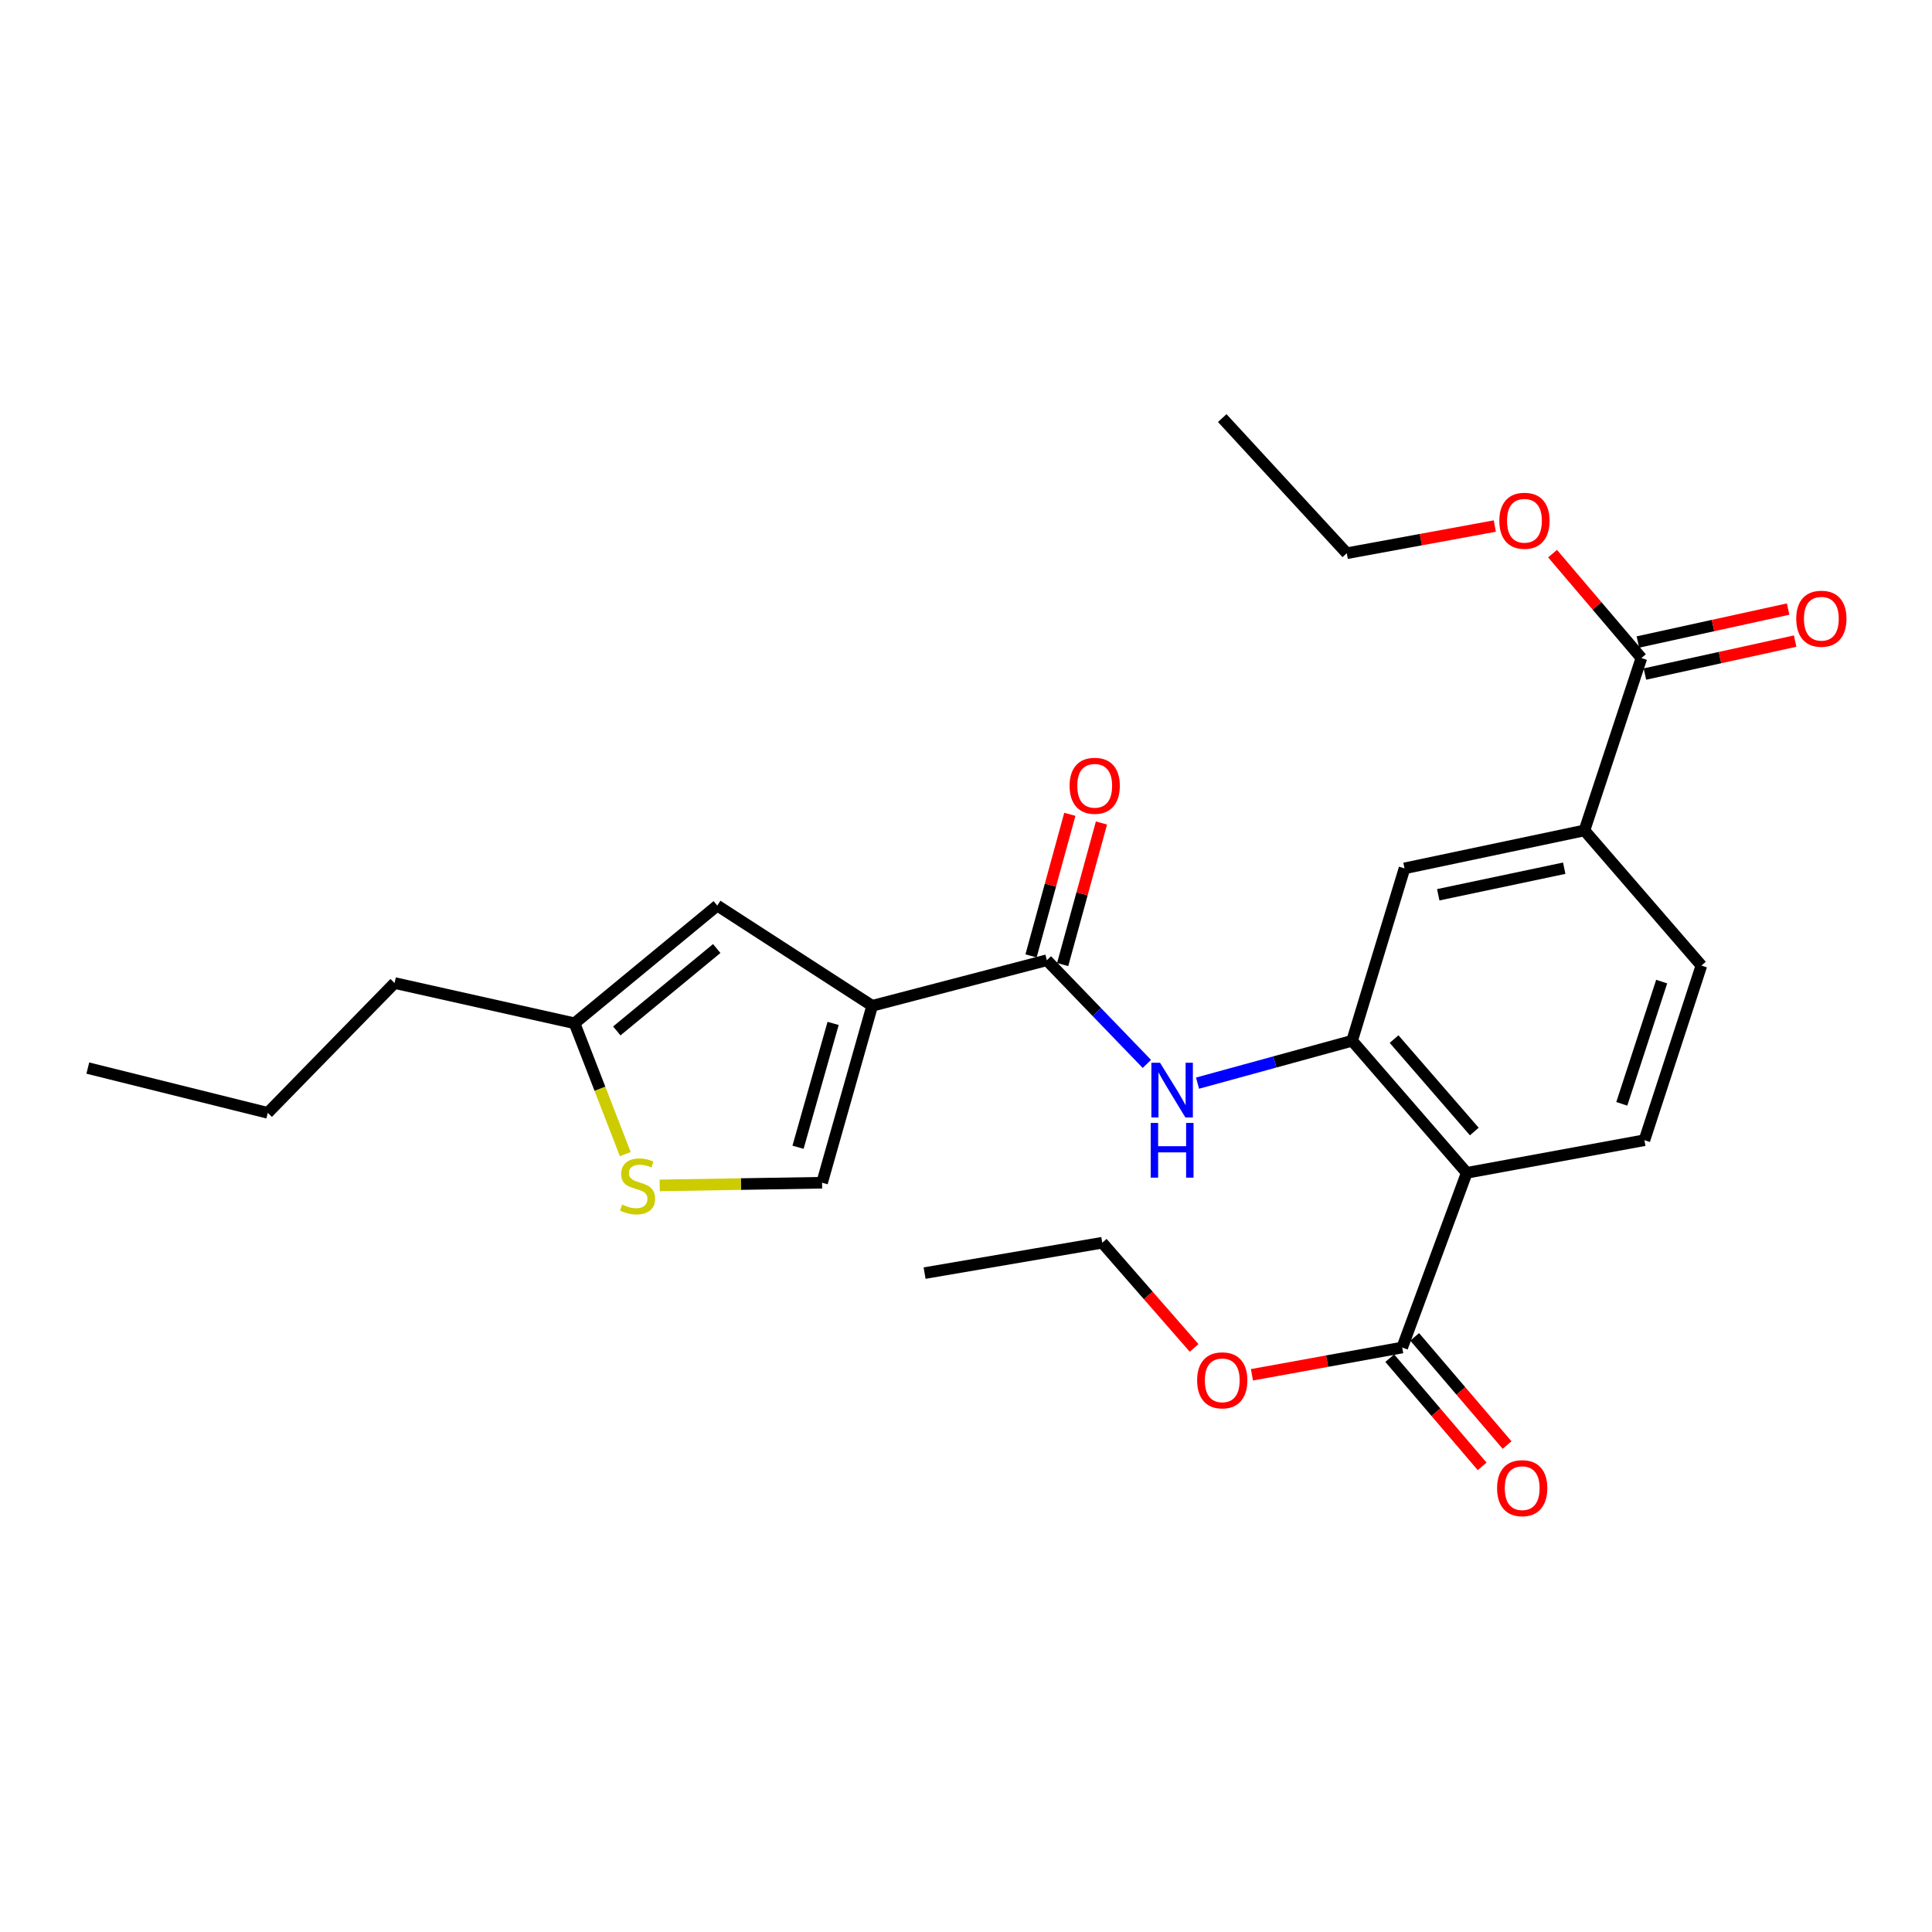 <?xml version='1.0' encoding='iso-8859-1'?>
<svg version='1.1' baseProfile='full'
              xmlns='http://www.w3.org/2000/svg'
                      xmlns:rdkit='http://www.rdkit.org/xml'
                      xmlns:xlink='http://www.w3.org/1999/xlink'
                  xml:space='preserve'
width='1000px' height='1000px' viewBox='0 0 1000 1000'>
<!-- END OF HEADER -->
<rect style='opacity:1.0;fill:#FFFFFF;stroke:none' width='1000' height='1000' x='0' y='0'> </rect>
<path class='bond-2' d='M 451.439,520.602 L 541.847,497.017' style='fill:none;fill-rule:evenodd;stroke:#000000;stroke-width:6px;stroke-linecap:butt;stroke-linejoin:miter;stroke-opacity:1' />
<path class='bond-4' d='M 451.439,520.602 L 371.262,468.726' style='fill:none;fill-rule:evenodd;stroke:#000000;stroke-width:6px;stroke-linecap:butt;stroke-linejoin:miter;stroke-opacity:1' />
<path class='bond-5' d='M 451.439,520.602 L 425.505,612.18' style='fill:none;fill-rule:evenodd;stroke:#000000;stroke-width:6px;stroke-linecap:butt;stroke-linejoin:miter;stroke-opacity:1' />
<path class='bond-5' d='M 431.216,529.714 L 413.063,593.818' style='fill:none;fill-rule:evenodd;stroke:#000000;stroke-width:6px;stroke-linecap:butt;stroke-linejoin:miter;stroke-opacity:1' />
<path class='bond-0' d='M 759.178,607.059 L 699.852,538.699' style='fill:none;fill-rule:evenodd;stroke:#000000;stroke-width:6px;stroke-linecap:butt;stroke-linejoin:miter;stroke-opacity:1' />
<path class='bond-0' d='M 763.099,585.679 L 721.571,537.827' style='fill:none;fill-rule:evenodd;stroke:#000000;stroke-width:6px;stroke-linecap:butt;stroke-linejoin:miter;stroke-opacity:1' />
<path class='bond-6' d='M 759.178,607.059 L 725.785,697.468' style='fill:none;fill-rule:evenodd;stroke:#000000;stroke-width:6px;stroke-linecap:butt;stroke-linejoin:miter;stroke-opacity:1' />
<path class='bond-12' d='M 759.178,607.059 L 851.152,590.17' style='fill:none;fill-rule:evenodd;stroke:#000000;stroke-width:6px;stroke-linecap:butt;stroke-linejoin:miter;stroke-opacity:1' />
<path class='bond-1' d='M 699.852,538.699 L 659.848,549.665' style='fill:none;fill-rule:evenodd;stroke:#000000;stroke-width:6px;stroke-linecap:butt;stroke-linejoin:miter;stroke-opacity:1' />
<path class='bond-1' d='M 659.848,549.665 L 619.845,560.63' style='fill:none;fill-rule:evenodd;stroke:#0000FF;stroke-width:6px;stroke-linecap:butt;stroke-linejoin:miter;stroke-opacity:1' />
<path class='bond-10' d='M 699.852,538.699 L 726.964,449.469' style='fill:none;fill-rule:evenodd;stroke:#000000;stroke-width:6px;stroke-linecap:butt;stroke-linejoin:miter;stroke-opacity:1' />
<path class='bond-3' d='M 541.847,497.017 L 567.731,523.85' style='fill:none;fill-rule:evenodd;stroke:#000000;stroke-width:6px;stroke-linecap:butt;stroke-linejoin:miter;stroke-opacity:1' />
<path class='bond-3' d='M 567.731,523.85 L 593.615,550.682' style='fill:none;fill-rule:evenodd;stroke:#0000FF;stroke-width:6px;stroke-linecap:butt;stroke-linejoin:miter;stroke-opacity:1' />
<path class='bond-13' d='M 550.032,499.261 L 560.075,462.622' style='fill:none;fill-rule:evenodd;stroke:#000000;stroke-width:6px;stroke-linecap:butt;stroke-linejoin:miter;stroke-opacity:1' />
<path class='bond-13' d='M 560.075,462.622 L 570.118,425.983' style='fill:none;fill-rule:evenodd;stroke:#FF0000;stroke-width:6px;stroke-linecap:butt;stroke-linejoin:miter;stroke-opacity:1' />
<path class='bond-13' d='M 533.662,494.773 L 543.704,458.135' style='fill:none;fill-rule:evenodd;stroke:#000000;stroke-width:6px;stroke-linecap:butt;stroke-linejoin:miter;stroke-opacity:1' />
<path class='bond-13' d='M 543.704,458.135 L 553.747,421.496' style='fill:none;fill-rule:evenodd;stroke:#FF0000;stroke-width:6px;stroke-linecap:butt;stroke-linejoin:miter;stroke-opacity:1' />
<path class='bond-11' d='M 371.262,468.726 L 297.376,529.646' style='fill:none;fill-rule:evenodd;stroke:#000000;stroke-width:6px;stroke-linecap:butt;stroke-linejoin:miter;stroke-opacity:1' />
<path class='bond-11' d='M 370.978,490.961 L 319.257,533.605' style='fill:none;fill-rule:evenodd;stroke:#000000;stroke-width:6px;stroke-linecap:butt;stroke-linejoin:miter;stroke-opacity:1' />
<path class='bond-7' d='M 425.505,612.18 L 383.489,612.873' style='fill:none;fill-rule:evenodd;stroke:#000000;stroke-width:6px;stroke-linecap:butt;stroke-linejoin:miter;stroke-opacity:1' />
<path class='bond-7' d='M 383.489,612.873 L 341.472,613.566' style='fill:none;fill-rule:evenodd;stroke:#CCCC00;stroke-width:6px;stroke-linecap:butt;stroke-linejoin:miter;stroke-opacity:1' />
<path class='bond-15' d='M 719.331,702.979 L 743.245,730.982' style='fill:none;fill-rule:evenodd;stroke:#000000;stroke-width:6px;stroke-linecap:butt;stroke-linejoin:miter;stroke-opacity:1' />
<path class='bond-15' d='M 743.245,730.982 L 767.159,758.986' style='fill:none;fill-rule:evenodd;stroke:#FF0000;stroke-width:6px;stroke-linecap:butt;stroke-linejoin:miter;stroke-opacity:1' />
<path class='bond-15' d='M 732.239,691.956 L 756.153,719.959' style='fill:none;fill-rule:evenodd;stroke:#000000;stroke-width:6px;stroke-linecap:butt;stroke-linejoin:miter;stroke-opacity:1' />
<path class='bond-15' d='M 756.153,719.959 L 780.067,747.962' style='fill:none;fill-rule:evenodd;stroke:#FF0000;stroke-width:6px;stroke-linecap:butt;stroke-linejoin:miter;stroke-opacity:1' />
<path class='bond-17' d='M 725.785,697.468 L 686.892,704.527' style='fill:none;fill-rule:evenodd;stroke:#000000;stroke-width:6px;stroke-linecap:butt;stroke-linejoin:miter;stroke-opacity:1' />
<path class='bond-17' d='M 686.892,704.527 L 647.999,711.587' style='fill:none;fill-rule:evenodd;stroke:#FF0000;stroke-width:6px;stroke-linecap:butt;stroke-linejoin:miter;stroke-opacity:1' />
<path class='bond-26' d='M 323.652,597.379 L 310.514,563.513' style='fill:none;fill-rule:evenodd;stroke:#CCCC00;stroke-width:6px;stroke-linecap:butt;stroke-linejoin:miter;stroke-opacity:1' />
<path class='bond-26' d='M 310.514,563.513 L 297.376,529.646' style='fill:none;fill-rule:evenodd;stroke:#000000;stroke-width:6px;stroke-linecap:butt;stroke-linejoin:miter;stroke-opacity:1' />
<path class='bond-8' d='M 849.586,340.597 L 820.107,429.826' style='fill:none;fill-rule:evenodd;stroke:#000000;stroke-width:6px;stroke-linecap:butt;stroke-linejoin:miter;stroke-opacity:1' />
<path class='bond-16' d='M 851.404,348.887 L 890.284,340.361' style='fill:none;fill-rule:evenodd;stroke:#000000;stroke-width:6px;stroke-linecap:butt;stroke-linejoin:miter;stroke-opacity:1' />
<path class='bond-16' d='M 890.284,340.361 L 929.163,331.834' style='fill:none;fill-rule:evenodd;stroke:#FF0000;stroke-width:6px;stroke-linecap:butt;stroke-linejoin:miter;stroke-opacity:1' />
<path class='bond-16' d='M 847.768,332.306 L 886.648,323.78' style='fill:none;fill-rule:evenodd;stroke:#000000;stroke-width:6px;stroke-linecap:butt;stroke-linejoin:miter;stroke-opacity:1' />
<path class='bond-16' d='M 886.648,323.78 L 925.527,315.254' style='fill:none;fill-rule:evenodd;stroke:#FF0000;stroke-width:6px;stroke-linecap:butt;stroke-linejoin:miter;stroke-opacity:1' />
<path class='bond-18' d='M 849.586,340.597 L 826.593,313.578' style='fill:none;fill-rule:evenodd;stroke:#000000;stroke-width:6px;stroke-linecap:butt;stroke-linejoin:miter;stroke-opacity:1' />
<path class='bond-18' d='M 826.593,313.578 L 803.601,286.559' style='fill:none;fill-rule:evenodd;stroke:#FF0000;stroke-width:6px;stroke-linecap:butt;stroke-linejoin:miter;stroke-opacity:1' />
<path class='bond-9' d='M 820.107,429.826 L 726.964,449.469' style='fill:none;fill-rule:evenodd;stroke:#000000;stroke-width:6px;stroke-linecap:butt;stroke-linejoin:miter;stroke-opacity:1' />
<path class='bond-9' d='M 809.638,449.382 L 744.438,463.132' style='fill:none;fill-rule:evenodd;stroke:#000000;stroke-width:6px;stroke-linecap:butt;stroke-linejoin:miter;stroke-opacity:1' />
<path class='bond-14' d='M 820.107,429.826 L 880.64,499.78' style='fill:none;fill-rule:evenodd;stroke:#000000;stroke-width:6px;stroke-linecap:butt;stroke-linejoin:miter;stroke-opacity:1' />
<path class='bond-19' d='M 297.376,529.646 L 204.233,508.814' style='fill:none;fill-rule:evenodd;stroke:#000000;stroke-width:6px;stroke-linecap:butt;stroke-linejoin:miter;stroke-opacity:1' />
<path class='bond-27' d='M 851.152,590.17 L 880.64,499.78' style='fill:none;fill-rule:evenodd;stroke:#000000;stroke-width:6px;stroke-linecap:butt;stroke-linejoin:miter;stroke-opacity:1' />
<path class='bond-27' d='M 839.437,571.346 L 860.079,508.074' style='fill:none;fill-rule:evenodd;stroke:#000000;stroke-width:6px;stroke-linecap:butt;stroke-linejoin:miter;stroke-opacity:1' />
<path class='bond-21' d='M 618.07,697.695 L 594.297,670.465' style='fill:none;fill-rule:evenodd;stroke:#FF0000;stroke-width:6px;stroke-linecap:butt;stroke-linejoin:miter;stroke-opacity:1' />
<path class='bond-21' d='M 594.297,670.465 L 570.525,643.234' style='fill:none;fill-rule:evenodd;stroke:#000000;stroke-width:6px;stroke-linecap:butt;stroke-linejoin:miter;stroke-opacity:1' />
<path class='bond-20' d='M 773.715,272.281 L 735.402,279.317' style='fill:none;fill-rule:evenodd;stroke:#FF0000;stroke-width:6px;stroke-linecap:butt;stroke-linejoin:miter;stroke-opacity:1' />
<path class='bond-20' d='M 735.402,279.317 L 697.089,286.353' style='fill:none;fill-rule:evenodd;stroke:#000000;stroke-width:6px;stroke-linecap:butt;stroke-linejoin:miter;stroke-opacity:1' />
<path class='bond-22' d='M 204.233,508.814 L 138.598,576.005' style='fill:none;fill-rule:evenodd;stroke:#000000;stroke-width:6px;stroke-linecap:butt;stroke-linejoin:miter;stroke-opacity:1' />
<path class='bond-23' d='M 697.089,286.353 L 632.633,216.399' style='fill:none;fill-rule:evenodd;stroke:#000000;stroke-width:6px;stroke-linecap:butt;stroke-linejoin:miter;stroke-opacity:1' />
<path class='bond-24' d='M 570.525,643.234 L 478.57,658.954' style='fill:none;fill-rule:evenodd;stroke:#000000;stroke-width:6px;stroke-linecap:butt;stroke-linejoin:miter;stroke-opacity:1' />
<path class='bond-25' d='M 138.598,576.005 L 45.455,552.835' style='fill:none;fill-rule:evenodd;stroke:#000000;stroke-width:6px;stroke-linecap:butt;stroke-linejoin:miter;stroke-opacity:1' />
<path  class='atom-4' d='M 600.43 550.076
L 609.71 565.076
Q 610.63 566.556, 612.11 569.236
Q 613.59 571.916, 613.67 572.076
L 613.67 550.076
L 617.43 550.076
L 617.43 578.396
L 613.55 578.396
L 603.59 561.996
Q 602.43 560.076, 601.19 557.876
Q 599.99 555.676, 599.63 554.996
L 599.63 578.396
L 595.95 578.396
L 595.95 550.076
L 600.43 550.076
' fill='#0000FF'/>
<path  class='atom-4' d='M 595.61 581.228
L 599.45 581.228
L 599.45 593.268
L 613.93 593.268
L 613.93 581.228
L 617.77 581.228
L 617.77 609.548
L 613.93 609.548
L 613.93 596.468
L 599.45 596.468
L 599.45 609.548
L 595.61 609.548
L 595.61 581.228
' fill='#0000FF'/>
<path  class='atom-8' d='M 322.005 623.475
Q 322.325 623.595, 323.645 624.155
Q 324.965 624.715, 326.405 625.075
Q 327.885 625.395, 329.325 625.395
Q 332.005 625.395, 333.565 624.115
Q 335.125 622.795, 335.125 620.515
Q 335.125 618.955, 334.325 617.995
Q 333.565 617.035, 332.365 616.515
Q 331.165 615.995, 329.165 615.395
Q 326.645 614.635, 325.125 613.915
Q 323.645 613.195, 322.565 611.675
Q 321.525 610.155, 321.525 607.595
Q 321.525 604.035, 323.925 601.835
Q 326.365 599.635, 331.165 599.635
Q 334.445 599.635, 338.165 601.195
L 337.245 604.275
Q 333.845 602.875, 331.285 602.875
Q 328.525 602.875, 327.005 604.035
Q 325.485 605.155, 325.525 607.115
Q 325.525 608.635, 326.285 609.555
Q 327.085 610.475, 328.205 610.995
Q 329.365 611.515, 331.285 612.115
Q 333.845 612.915, 335.365 613.715
Q 336.885 614.515, 337.965 616.155
Q 339.085 617.755, 339.085 620.515
Q 339.085 624.435, 336.445 626.555
Q 333.845 628.635, 329.485 628.635
Q 326.965 628.635, 325.045 628.075
Q 323.165 627.555, 320.925 626.635
L 322.005 623.475
' fill='#CCCC00'/>
<path  class='atom-14' d='M 553.62 406.717
Q 553.62 399.917, 556.98 396.117
Q 560.34 392.317, 566.62 392.317
Q 572.9 392.317, 576.26 396.117
Q 579.62 399.917, 579.62 406.717
Q 579.62 413.597, 576.22 417.517
Q 572.82 421.397, 566.62 421.397
Q 560.38 421.397, 556.98 417.517
Q 553.62 413.637, 553.62 406.717
M 566.62 418.197
Q 570.94 418.197, 573.26 415.317
Q 575.62 412.397, 575.62 406.717
Q 575.62 401.157, 573.26 398.357
Q 570.94 395.517, 566.62 395.517
Q 562.3 395.517, 559.94 398.317
Q 557.62 401.117, 557.62 406.717
Q 557.62 412.437, 559.94 415.317
Q 562.3 418.197, 566.62 418.197
' fill='#FF0000'/>
<path  class='atom-16' d='M 774.884 770.265
Q 774.884 763.465, 778.244 759.665
Q 781.604 755.865, 787.884 755.865
Q 794.164 755.865, 797.524 759.665
Q 800.884 763.465, 800.884 770.265
Q 800.884 777.145, 797.484 781.065
Q 794.084 784.945, 787.884 784.945
Q 781.644 784.945, 778.244 781.065
Q 774.884 777.185, 774.884 770.265
M 787.884 781.745
Q 792.204 781.745, 794.524 778.865
Q 796.884 775.945, 796.884 770.265
Q 796.884 764.705, 794.524 761.905
Q 792.204 759.065, 787.884 759.065
Q 783.564 759.065, 781.204 761.865
Q 778.884 764.665, 778.884 770.265
Q 778.884 775.985, 781.204 778.865
Q 783.564 781.745, 787.884 781.745
' fill='#FF0000'/>
<path  class='atom-17' d='M 929.729 320.25
Q 929.729 313.45, 933.089 309.65
Q 936.449 305.85, 942.729 305.85
Q 949.009 305.85, 952.369 309.65
Q 955.729 313.45, 955.729 320.25
Q 955.729 327.13, 952.329 331.05
Q 948.929 334.93, 942.729 334.93
Q 936.489 334.93, 933.089 331.05
Q 929.729 327.17, 929.729 320.25
M 942.729 331.73
Q 947.049 331.73, 949.369 328.85
Q 951.729 325.93, 951.729 320.25
Q 951.729 314.69, 949.369 311.89
Q 947.049 309.05, 942.729 309.05
Q 938.409 309.05, 936.049 311.85
Q 933.729 314.65, 933.729 320.25
Q 933.729 325.97, 936.049 328.85
Q 938.409 331.73, 942.729 331.73
' fill='#FF0000'/>
<path  class='atom-18' d='M 619.633 714.456
Q 619.633 707.656, 622.993 703.856
Q 626.353 700.056, 632.633 700.056
Q 638.913 700.056, 642.273 703.856
Q 645.633 707.656, 645.633 714.456
Q 645.633 721.336, 642.233 725.256
Q 638.833 729.136, 632.633 729.136
Q 626.393 729.136, 622.993 725.256
Q 619.633 721.376, 619.633 714.456
M 632.633 725.936
Q 636.953 725.936, 639.273 723.056
Q 641.633 720.136, 641.633 714.456
Q 641.633 708.896, 639.273 706.096
Q 636.953 703.256, 632.633 703.256
Q 628.313 703.256, 625.953 706.056
Q 623.633 708.856, 623.633 714.456
Q 623.633 720.176, 625.953 723.056
Q 628.313 725.936, 632.633 725.936
' fill='#FF0000'/>
<path  class='atom-19' d='M 776.053 269.544
Q 776.053 262.744, 779.413 258.944
Q 782.773 255.144, 789.053 255.144
Q 795.333 255.144, 798.693 258.944
Q 802.053 262.744, 802.053 269.544
Q 802.053 276.424, 798.653 280.344
Q 795.253 284.224, 789.053 284.224
Q 782.813 284.224, 779.413 280.344
Q 776.053 276.464, 776.053 269.544
M 789.053 281.024
Q 793.373 281.024, 795.693 278.144
Q 798.053 275.224, 798.053 269.544
Q 798.053 263.984, 795.693 261.184
Q 793.373 258.344, 789.053 258.344
Q 784.733 258.344, 782.373 261.144
Q 780.053 263.944, 780.053 269.544
Q 780.053 275.264, 782.373 278.144
Q 784.733 281.024, 789.053 281.024
' fill='#FF0000'/>
</svg>

